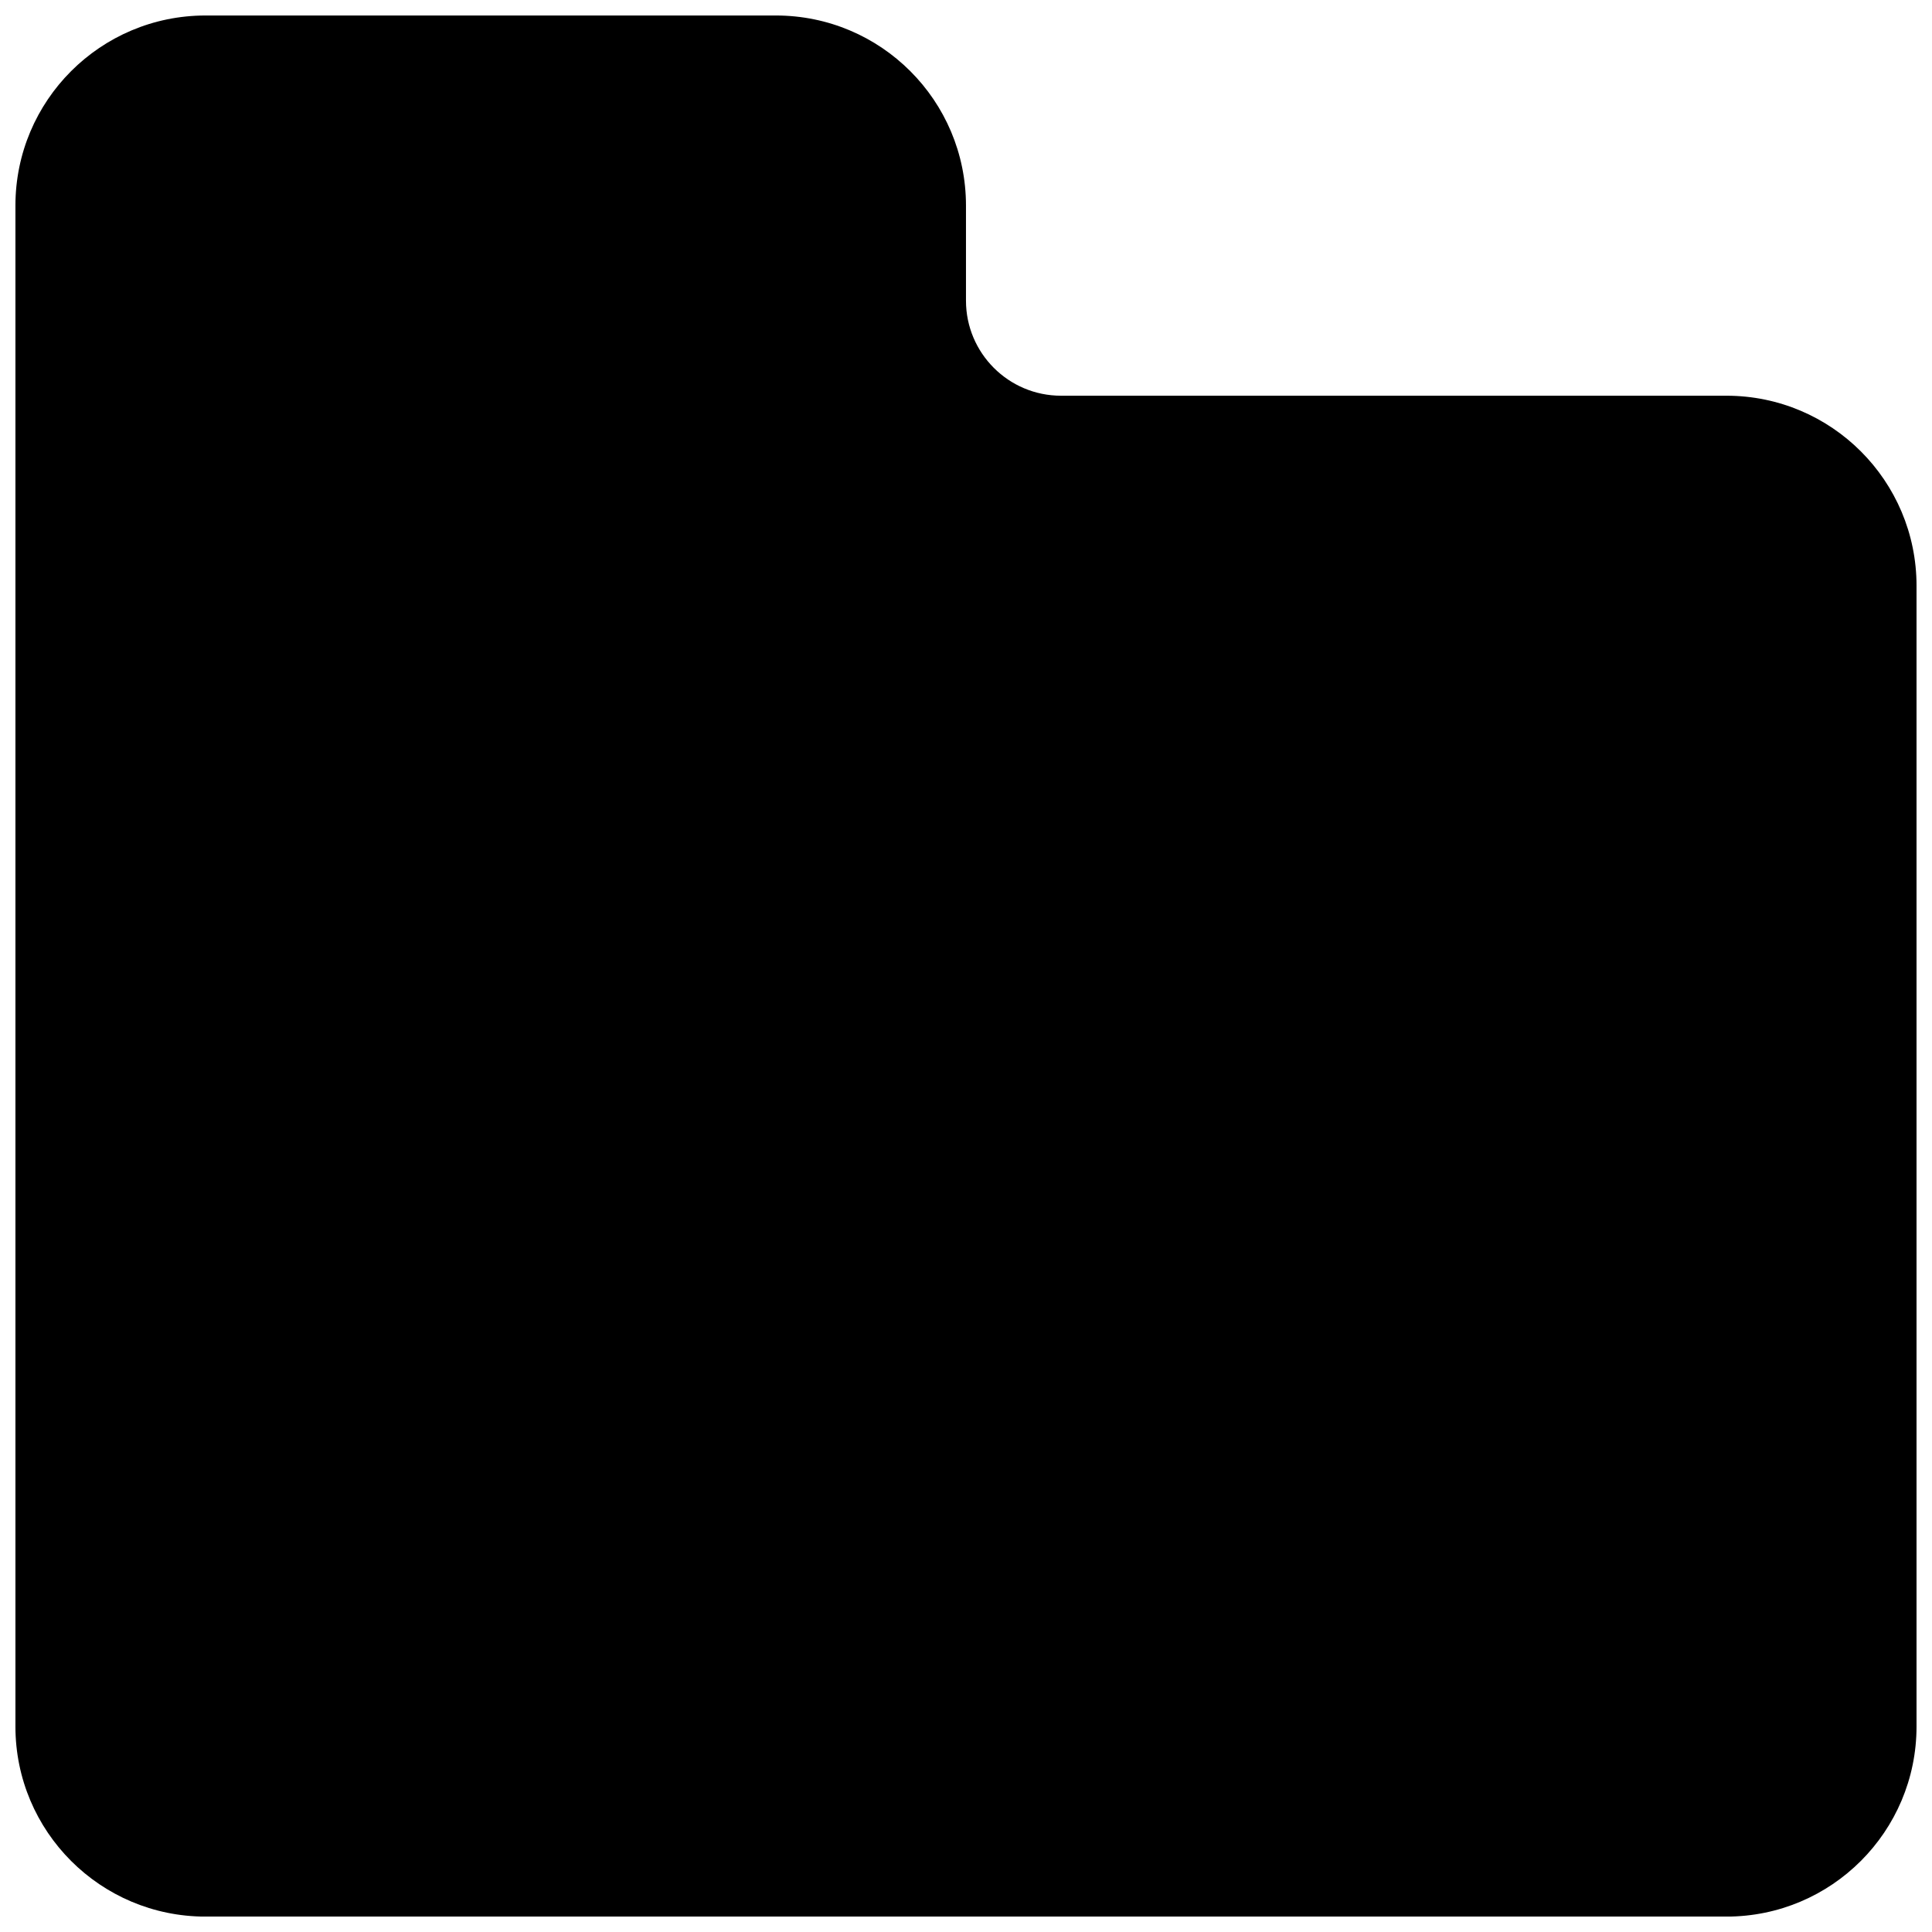 <?xml version="1.0" encoding="UTF-8"?>
<!-- Uploaded to: SVG Repo, www.svgrepo.com, Generator: SVG Repo Mixer Tools -->
<svg width="800px" height="800px" version="1.1" viewBox="144 144 512 512" xmlns="http://www.w3.org/2000/svg">
 <defs>
  <clipPath id="a">
   <path d="m148.09 148.09h503.81v503.81h-503.81z"/>
  </clipPath>
 </defs>
 <g clip-path="url(#a)">
  <path d="m651.9 299.25v302.29c0 27.836-22.543 50.379-50.379 50.379h-403.05c-27.836 0-50.383-22.543-50.383-50.379v-403.05c0-27.836 22.547-50.383 50.383-50.383h151.14c27.836 0 50.383 22.547 50.383 50.383v25.191c0 13.902 11.285 25.188 25.188 25.188h176.34c27.836 0 50.379 22.547 50.379 50.383" fill-rule="evenodd"/>
 </g>
</svg>